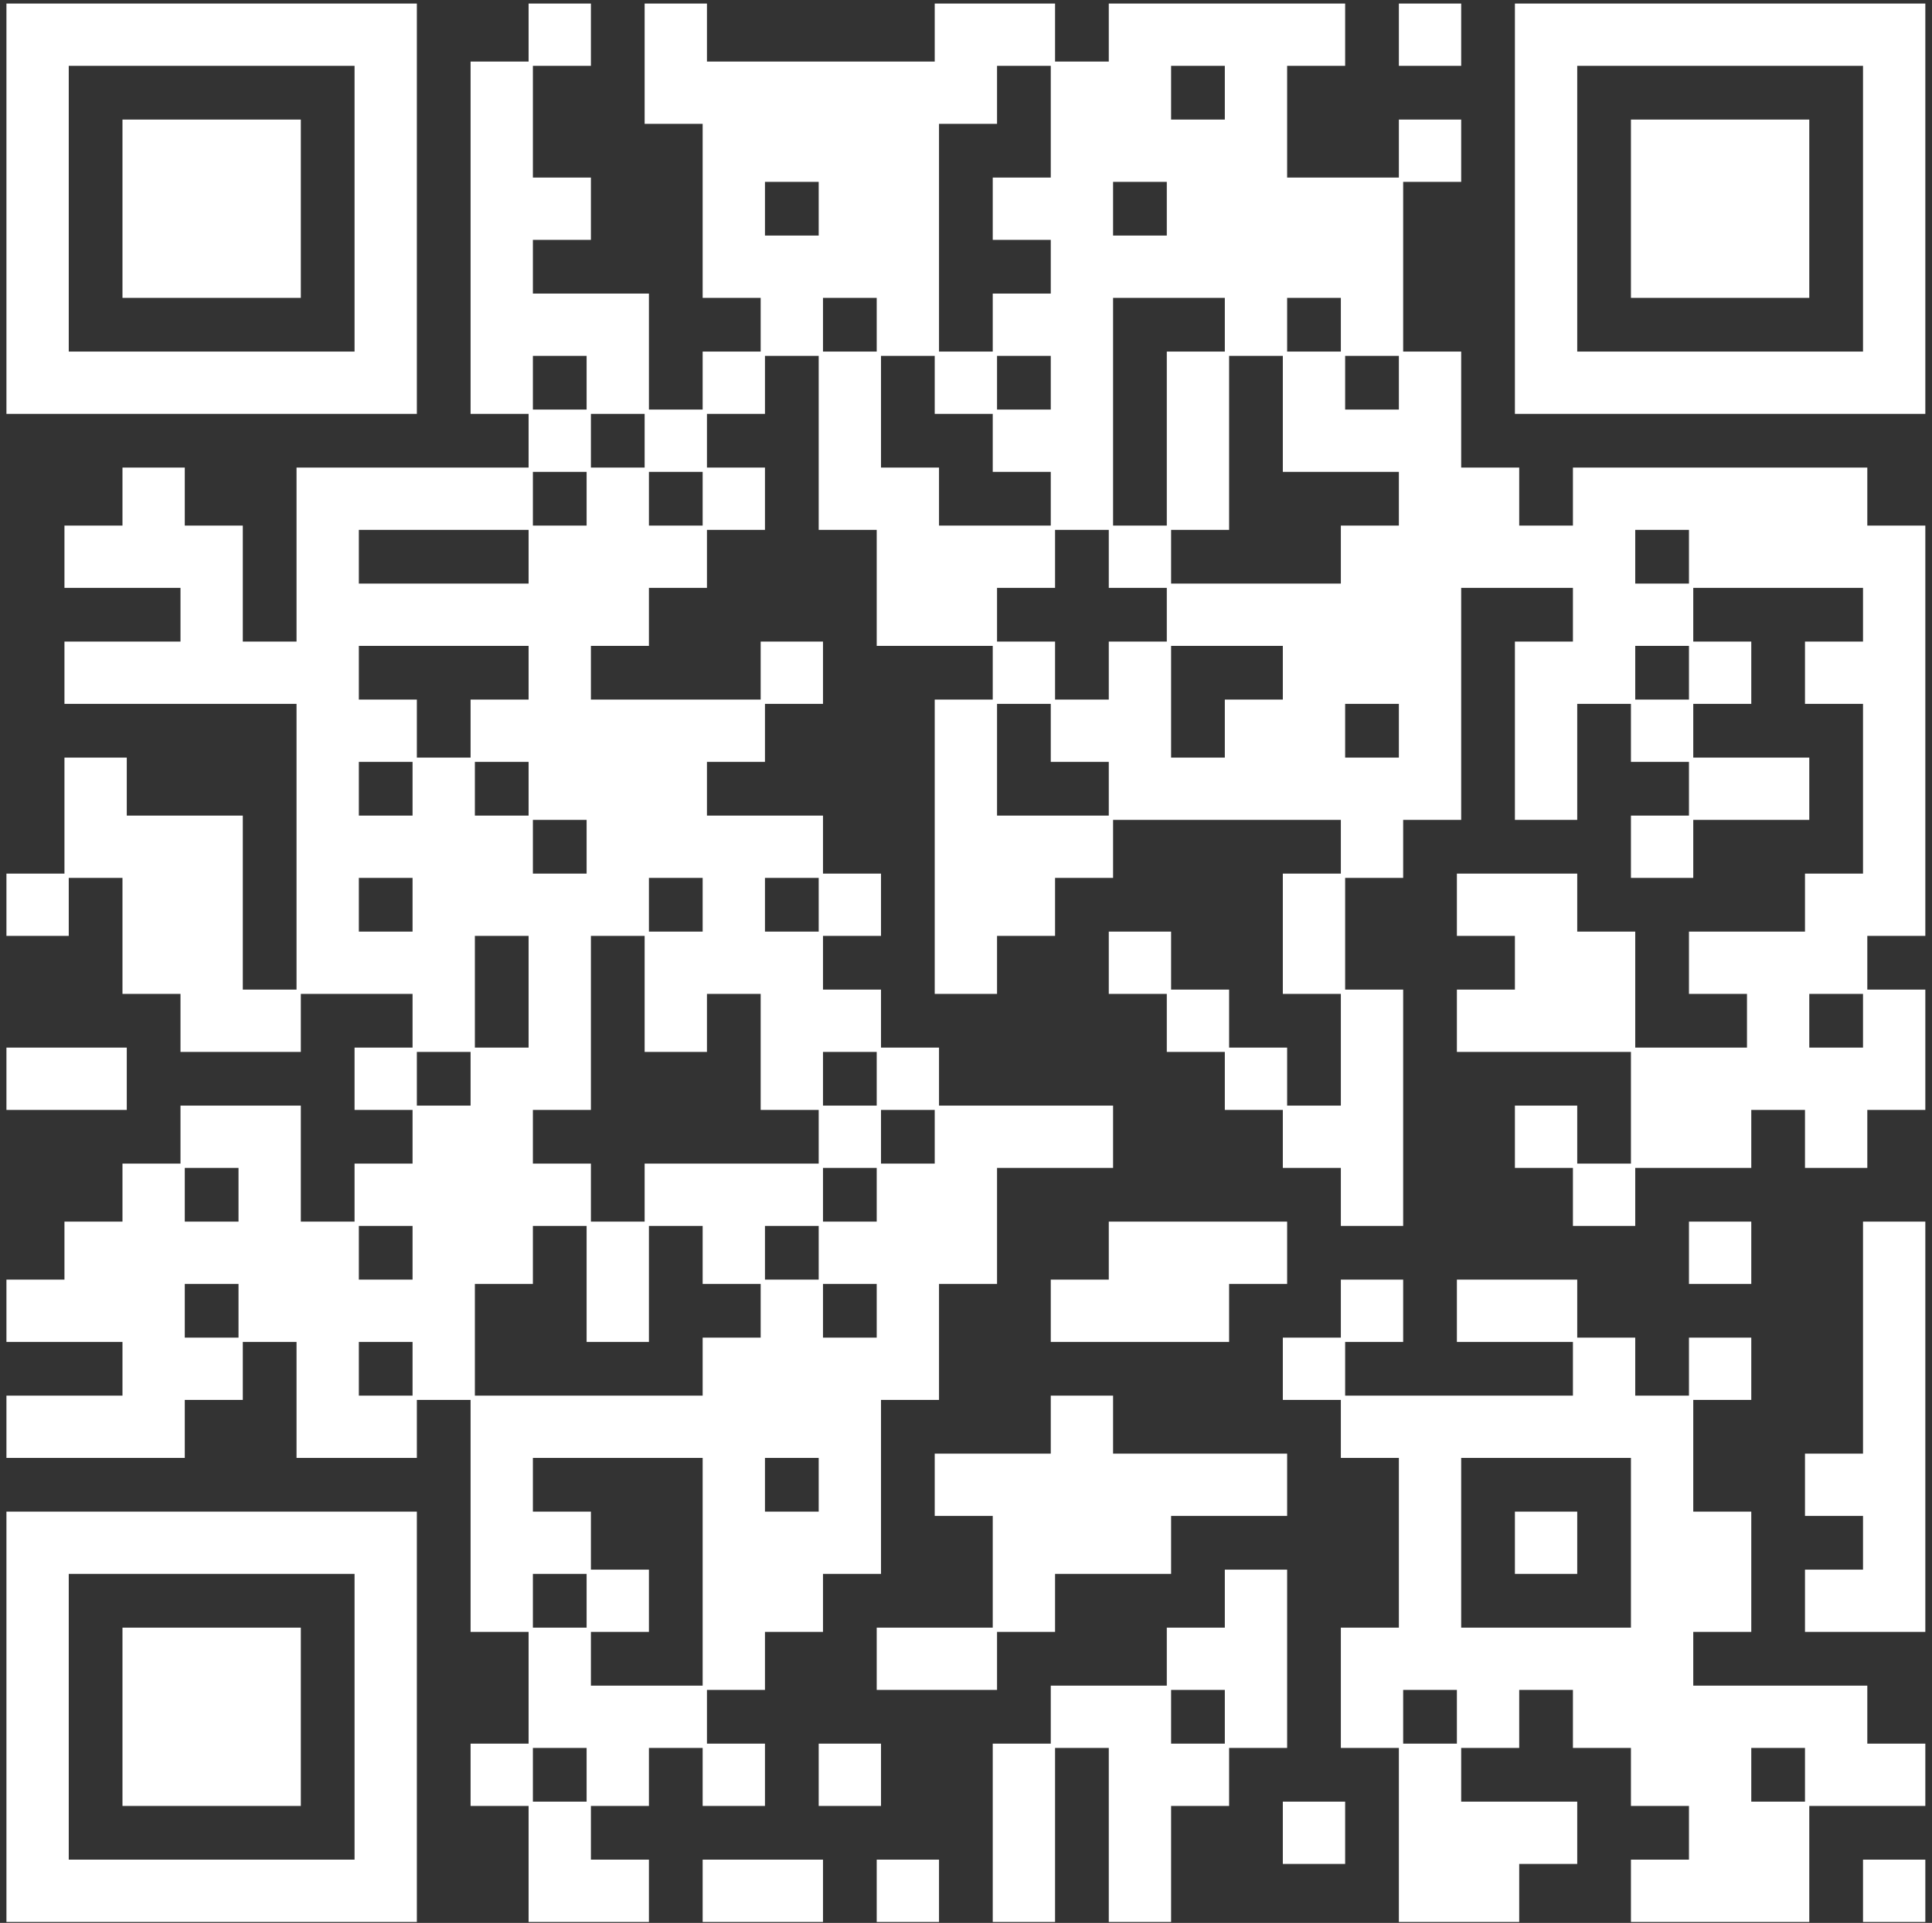 <svg width="225" height="224" viewBox="0 0 225 224" fill="none" xmlns="http://www.w3.org/2000/svg">
<rect x="0" y="0" width="225" height="224" fill="#333333" stroke="none"/>
<path d="M48.547 223.887H0.75V176.09H48.547V223.887ZM68.817 7.671H62.06V20.685H68.817V27.941H62.06V34.198H75.574V47.711H81.831V40.955H88.588V34.698H81.831V14.428H75.074V0.414H82.331V7.171H108.858V0.414H122.872V7.171H129.128V0.414H156.655V7.671H149.898V20.685H162.912V13.928H170.169V21.185H163.412V40.955H170.169V54.468H176.926V61.225H183.183V54.468H217.466V61.225H224.223V109.022H217.466V115.279H224.223V129.292H217.466V136.049H210.209V129.292H203.953V136.049H190.439V142.806H183.183V136.049H176.426V128.792H183.683V135.549H189.939V122.536H169.669V115.279H176.426V109.022H169.669V101.766H183.683V108.522H190.439V122.036H203.453V115.779H196.696V108.522H210.209V101.766H216.966V81.995H210.209V74.738H216.966V68.481H197.196V74.738H203.953V81.995H197.196V88.252H210.709V95.509H197.196V102.266H189.939V95.009H196.696V88.752H189.939V81.995H183.683V95.509H176.426V74.738H183.183V68.481H170.169V95.509H163.412V102.266H156.655V115.279H163.412V142.806H156.155V136.049H149.398V129.292H142.642V122.536H135.885V115.779H129.128V108.522H136.385V115.279H143.142V122.036H149.898V128.792H156.155V115.779H149.398V101.766H156.155V95.509H129.628V102.266H122.872V109.022H116.115V115.779H108.858V81.495H115.615V75.238H102.102V61.725H95.345V41.455H89.088V48.211H82.331V54.468H89.088V61.725H82.331V68.481H75.574V75.238H68.817V81.495H88.588V74.738H95.845V81.995H89.088V88.752H82.331V95.009H95.845V101.766H102.602V109.022H95.845V115.279H102.602V122.036H109.358V128.792H129.628V136.049H116.115V149.562H109.358V163.076H102.602V183.347H95.845V190.104H89.088V196.86H82.331V203.117H89.088V210.373H81.831V203.617H75.574V210.373H68.817V216.63H75.574V223.887H61.56V210.373H54.804V203.117H61.56V190.104H54.804V163.076H48.547V169.833H34.534V156.319H28.277V163.076H21.52V169.833H0.75V162.576H14.264V156.319H0.75V149.062H7.507V142.306H14.264V135.549H21.02V128.792H35.034V142.306H41.291V135.549H48.047V129.292H41.291V122.036H48.047V115.779H35.034V122.536H21.02V115.779H14.264V102.266H8.007V109.022H0.75V101.766H7.507V88.252H14.764V95.009H28.277V115.279H34.534V81.995H7.507V74.738H21.02V68.481H7.507V61.225H14.264V54.468H21.52V61.225H28.277V74.738H34.534V54.468H61.56V48.211H54.804V7.171H61.56V0.414H68.817V7.671ZM95.845 223.887H81.831V216.63H95.845V223.887ZM109.358 223.887H102.102V216.63H109.358V223.887ZM149.898 203.617H143.142V210.373H136.385V223.887H129.128V203.617H122.872V223.887H115.615V203.117H122.372V196.36H135.885V189.604H142.642V182.847H149.898V203.617ZM163.412 156.319H156.655V162.576H183.183V156.319H169.669V149.062H183.683V155.819H190.439V162.576H196.696V155.819H203.953V163.076H197.196V176.09H203.953V190.104H197.196V196.36H217.466V203.117H224.223V210.373H210.709V223.887H189.939V216.63H196.696V210.373H189.939V203.617H183.183V196.86H176.926V203.617H170.169V209.873H183.683V217.13H176.926V223.887H162.912V203.617H156.155V189.604H162.912V169.833H156.155V163.076H149.398V155.819H156.155V149.062H163.412V156.319ZM224.223 223.887H216.966V216.63H224.223V223.887ZM156.655 217.13H149.398V209.873H156.655V217.13ZM8.007 216.63H41.291V183.347H8.007V216.63ZM35.034 210.373H14.264V189.604H35.034V210.373ZM102.602 210.373H95.345V203.117H102.602V210.373ZM62.06 209.873H68.317V203.617H62.06V209.873ZM203.953 209.873H210.209V203.617H203.953V209.873ZM136.385 203.117H142.642V196.86H136.385V203.117ZM163.412 203.117H169.669V196.86H163.412V203.117ZM129.628 169.333H149.898V176.59H136.385V183.347H122.872V190.104H116.115V196.86H102.102V189.604H115.615V176.59H108.858V169.333H122.372V162.576H129.628V169.333ZM62.06 176.09H68.817V182.847H75.574V190.104H68.817V196.36H81.831V169.833H62.06V176.09ZM224.223 190.104H210.209V182.847H216.966V176.59H210.209V169.333H216.966V142.306H224.223V190.104ZM62.06 189.604H68.317V183.347H62.06V189.604ZM170.169 189.604H189.939V169.833H170.169V189.604ZM183.683 183.347H176.426V176.09H183.683V183.347ZM89.088 176.09H95.345V169.833H89.088V176.09ZM41.791 162.576H48.047V156.319H41.791V162.576ZM62.06 149.562H55.304V162.576H81.831V155.819H88.588V149.562H81.831V142.806H75.574V156.319H68.317V142.806H62.06V149.562ZM149.898 149.562H143.142V156.319H122.372V149.062H129.128V142.306H149.898V149.562ZM21.52 155.819H27.777V149.562H21.52V155.819ZM95.845 155.819H102.102V149.562H95.845V155.819ZM203.953 149.562H196.696V142.306H203.953V149.562ZM41.791 149.062H48.047V142.806H41.791V149.062ZM89.088 149.062H95.345V142.806H89.088V149.062ZM21.52 142.306H27.777V136.049H21.52V142.306ZM68.817 129.292H62.06V135.549H68.817V142.306H75.074V135.549H95.345V129.292H88.588V115.779H82.331V122.536H75.074V109.022H68.817V129.292ZM95.845 142.306H102.102V136.049H95.845V142.306ZM102.602 135.549H108.858V129.292H102.602V135.549ZM14.764 129.292H0.75V122.036H14.764V129.292ZM48.547 128.792H54.804V122.536H48.547V128.792ZM95.845 128.792H102.102V122.536H95.845V128.792ZM55.304 122.036H61.56V109.022H55.304V122.036ZM210.709 122.036H216.966V115.779H210.709V122.036ZM41.791 108.522H48.047V102.266H41.791V108.522ZM75.574 108.522H81.831V102.266H75.574V108.522ZM89.088 108.522H95.345V102.266H89.088V108.522ZM62.06 101.766H68.317V95.509H62.06V101.766ZM41.791 95.009H48.047V88.752H41.791V95.009ZM55.304 95.009H61.56V88.752H55.304V95.009ZM116.115 95.009H129.128V88.752H122.372V81.995H116.115V95.009ZM41.791 81.495H48.547V88.252H54.804V81.495H61.56V75.238H41.791V81.495ZM136.385 88.252H142.642V81.495H149.398V75.238H136.385V88.252ZM156.655 88.252H162.912V81.995H156.655V88.252ZM122.872 68.481H116.115V74.738H122.872V81.495H129.128V74.738H135.885V68.481H129.128V61.725H122.872V68.481ZM190.439 81.495H196.696V75.238H190.439V81.495ZM41.791 67.981H61.56V61.725H41.791V67.981ZM143.142 61.725H136.385V67.981H156.155V61.225H162.912V54.968H149.398V41.455H143.142V61.725ZM190.439 67.981H196.696V61.725H190.439V67.981ZM62.06 61.225H68.317V54.968H62.06V61.225ZM75.574 61.225H81.831V54.968H75.574V61.225ZM102.602 54.468H109.358V61.225H122.372V54.968H115.615V48.211H108.858V41.455H102.602V54.468ZM129.628 61.225H135.885V40.955H142.642V34.698H129.628V61.225ZM68.817 54.468H75.074V48.211H68.817V54.468ZM48.547 48.211H0.75V0.414H48.547V48.211ZM224.223 48.211H176.426V0.414H224.223V48.211ZM62.06 47.711H68.317V41.455H62.06V47.711ZM116.115 47.711H122.372V41.455H116.115V47.711ZM156.655 47.711H162.912V41.455H156.655V47.711ZM8.007 40.955H41.291V7.671H8.007V40.955ZM95.845 40.955H102.102V34.698H95.845V40.955ZM116.115 14.428H109.358V40.955H115.615V34.198H122.372V27.941H115.615V20.685H122.372V7.671H116.115V14.428ZM149.898 40.955H156.155V34.698H149.898V40.955ZM183.683 40.955H216.966V7.671H183.683V40.955ZM35.034 34.698H14.264V13.928H35.034V34.698ZM210.709 34.698H189.939V13.928H210.709V34.698ZM89.088 27.441H95.345V21.185H89.088V27.441ZM129.628 27.441H135.885V21.185H129.628V27.441ZM136.385 13.928H142.642V7.671H136.385V13.928ZM170.169 7.671H162.912V0.414H170.169V7.671Z" fill="white"/>
</svg>
